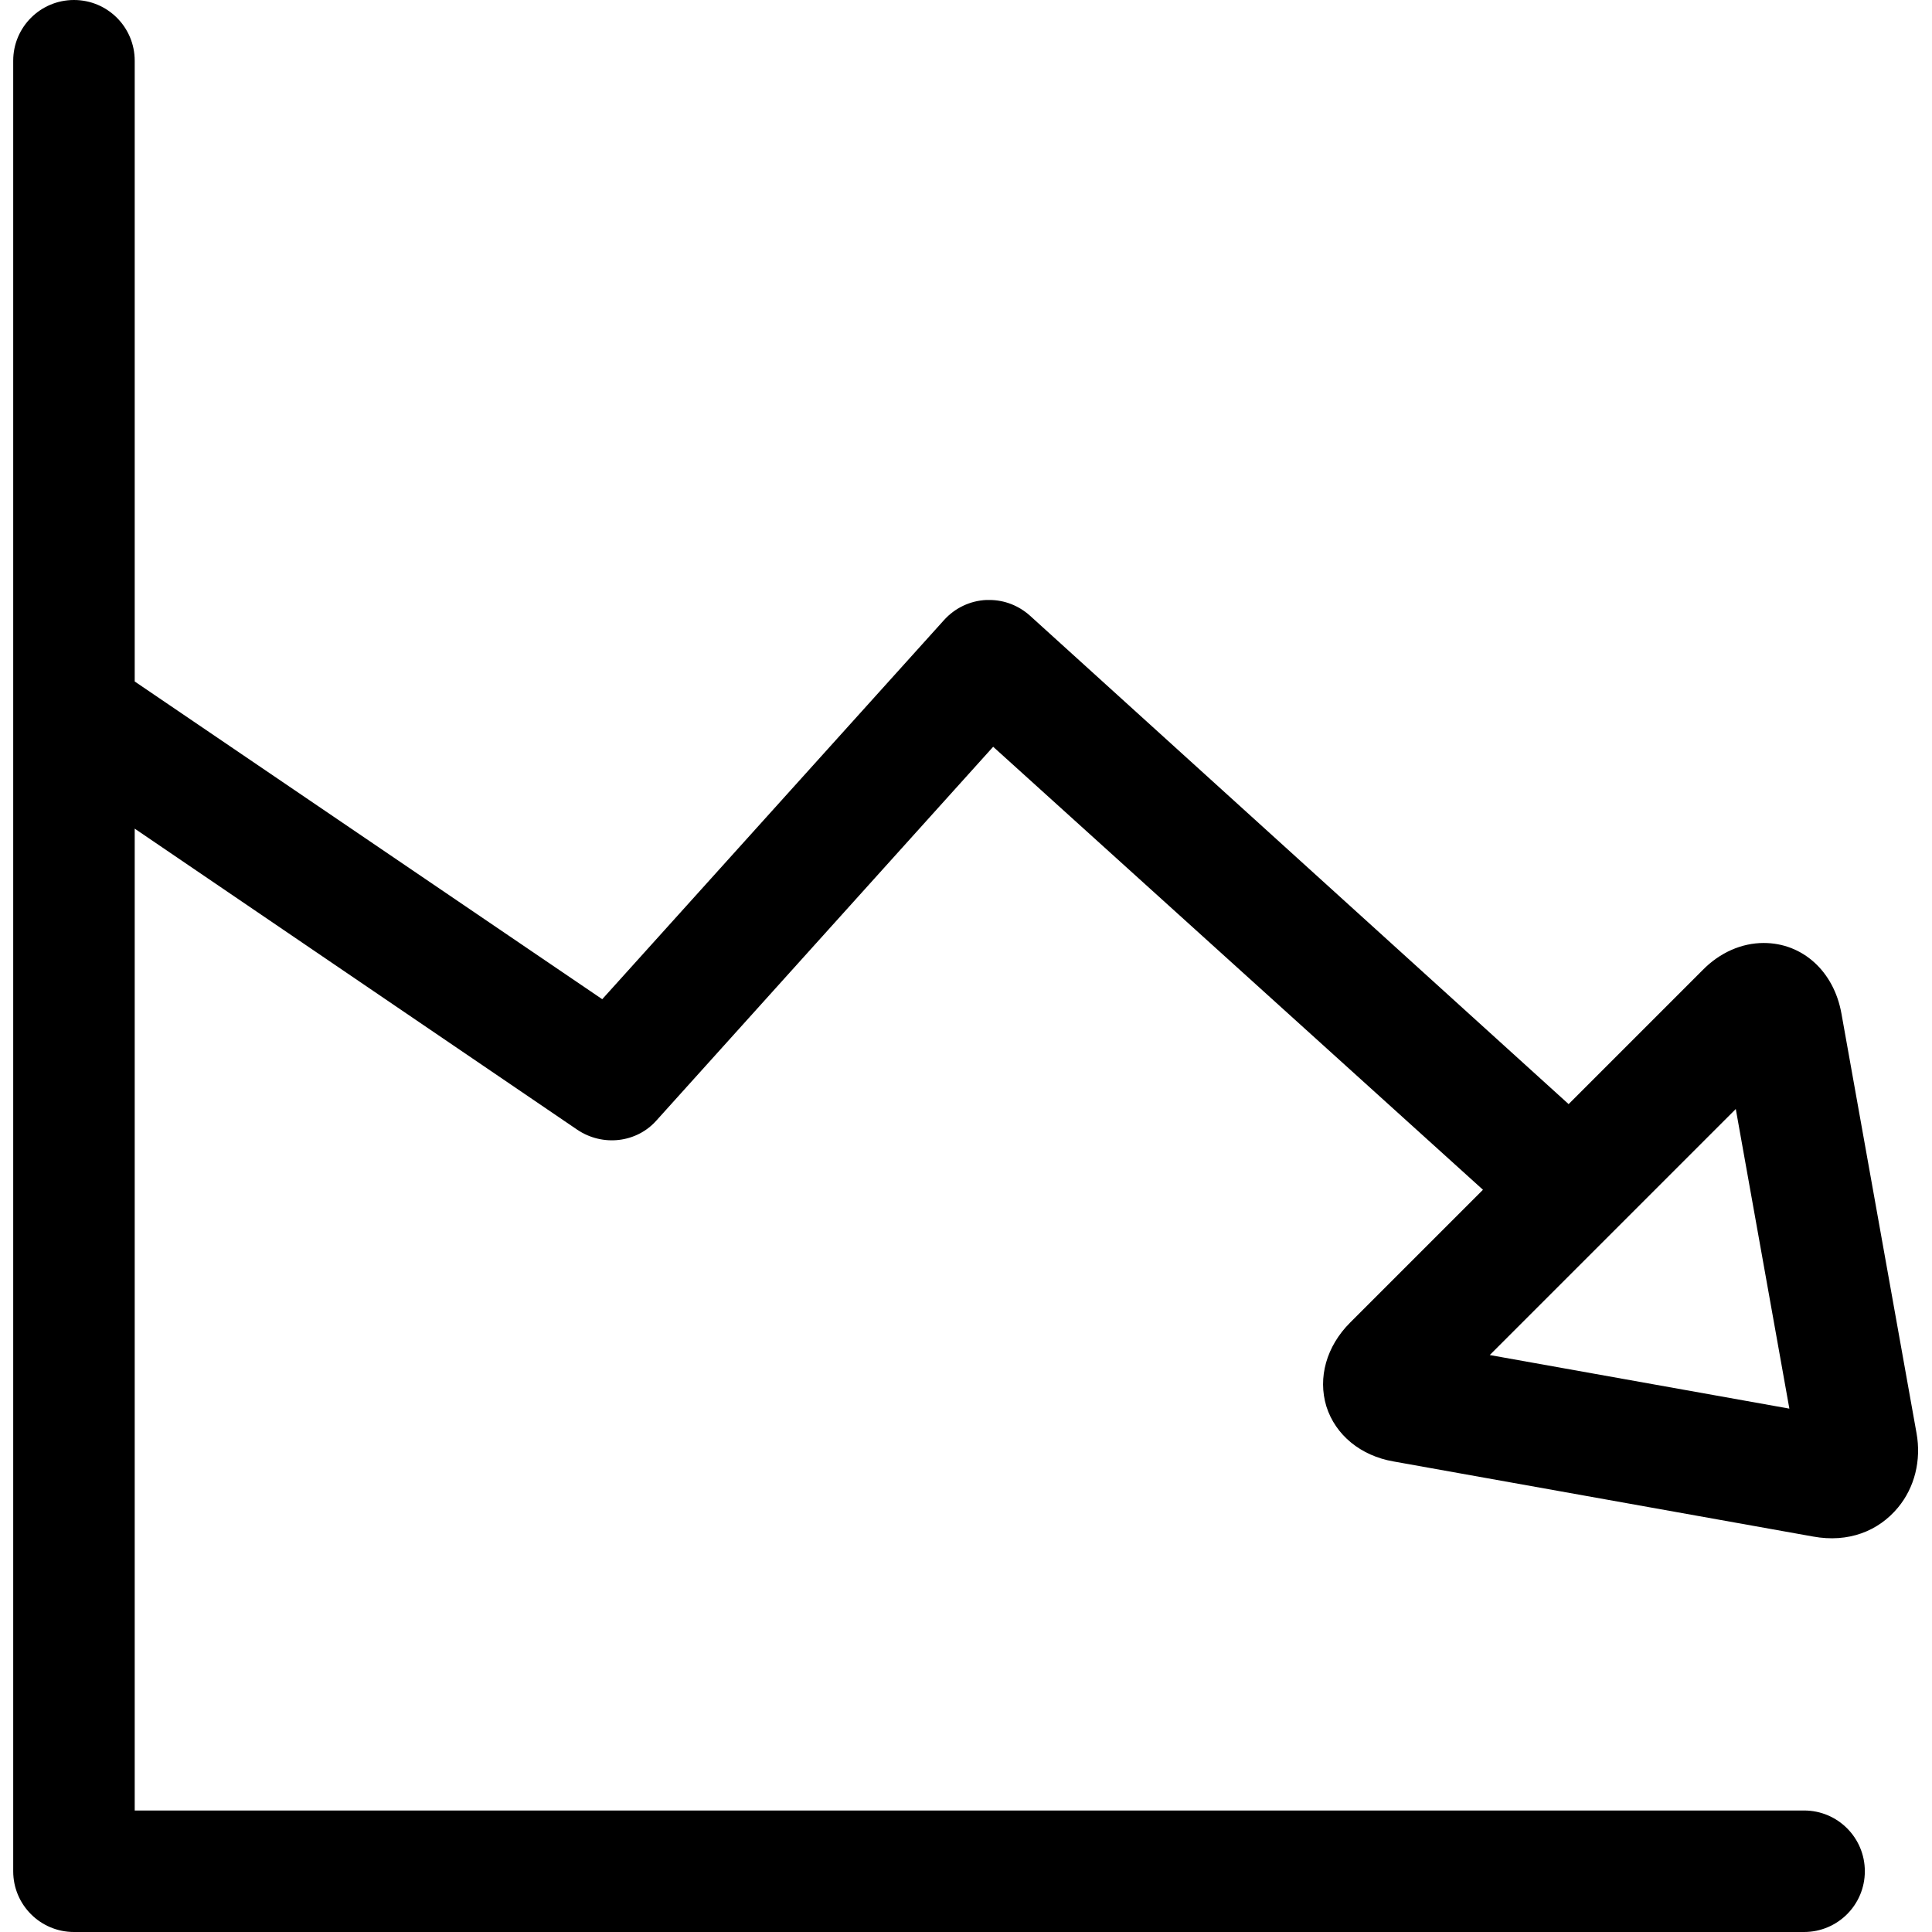 <?xml version="1.0" encoding="utf-8"?>
<!-- Generator: Adobe Illustrator 23.0.2, SVG Export Plug-In . SVG Version: 6.00 Build 0)  -->
<svg version="1.1" id="Calque_1" xmlns="http://www.w3.org/2000/svg" xmlns:xlink="http://www.w3.org/1999/xlink" x="0px" y="0px"
	 viewBox="0 0 512 512" style="enable-background:new 0 0 512 512;" xml:space="preserve">
<path d="M35.7,219.6L153,299.4c6.7,4.5,15.7,3.5,21-2.5l89.2-99l129.8,117.4l-35.2,35.2c-6.3,6.3-8.6,14.6-6.3,22.2
	c2.4,7.6,9.1,13.1,17.8,14.6l111.2,19.9c9.3,1.7,17.3-1.4,22.5-7.7c4.4-5.3,6.2-12.5,4.9-19.7l-19.9-111.2
	c-2-11.2-10.3-18.7-20.6-18.7c-5.8,0-11.6,2.5-16.2,7.2l-35.5,35.5L273,163.2c-3-2.7-6.8-4.2-10.8-4.2c-0.3,0-0.5,0-0.8,0
	c-4.3,0.2-8.3,2.1-11.2,5.3l-90.6,100.5L35.7,180.6 M35.7,297.1v-281C35.7,7.2,28.5,0,19.6,0C10.7,0,3.5,7.2,3.5,16.1v479.8
	c0,8.9,7.2,16.1,16.1,16.1h458.5c8.9,0,16.1-7.2,16.1-16.1c0-8.9-7.2-16.1-16.1-16.1H35.7V336.1 M394.8,359.1l65.2-65.2l14.2,79.4
	L394.8,359.1z"/>
</svg>
